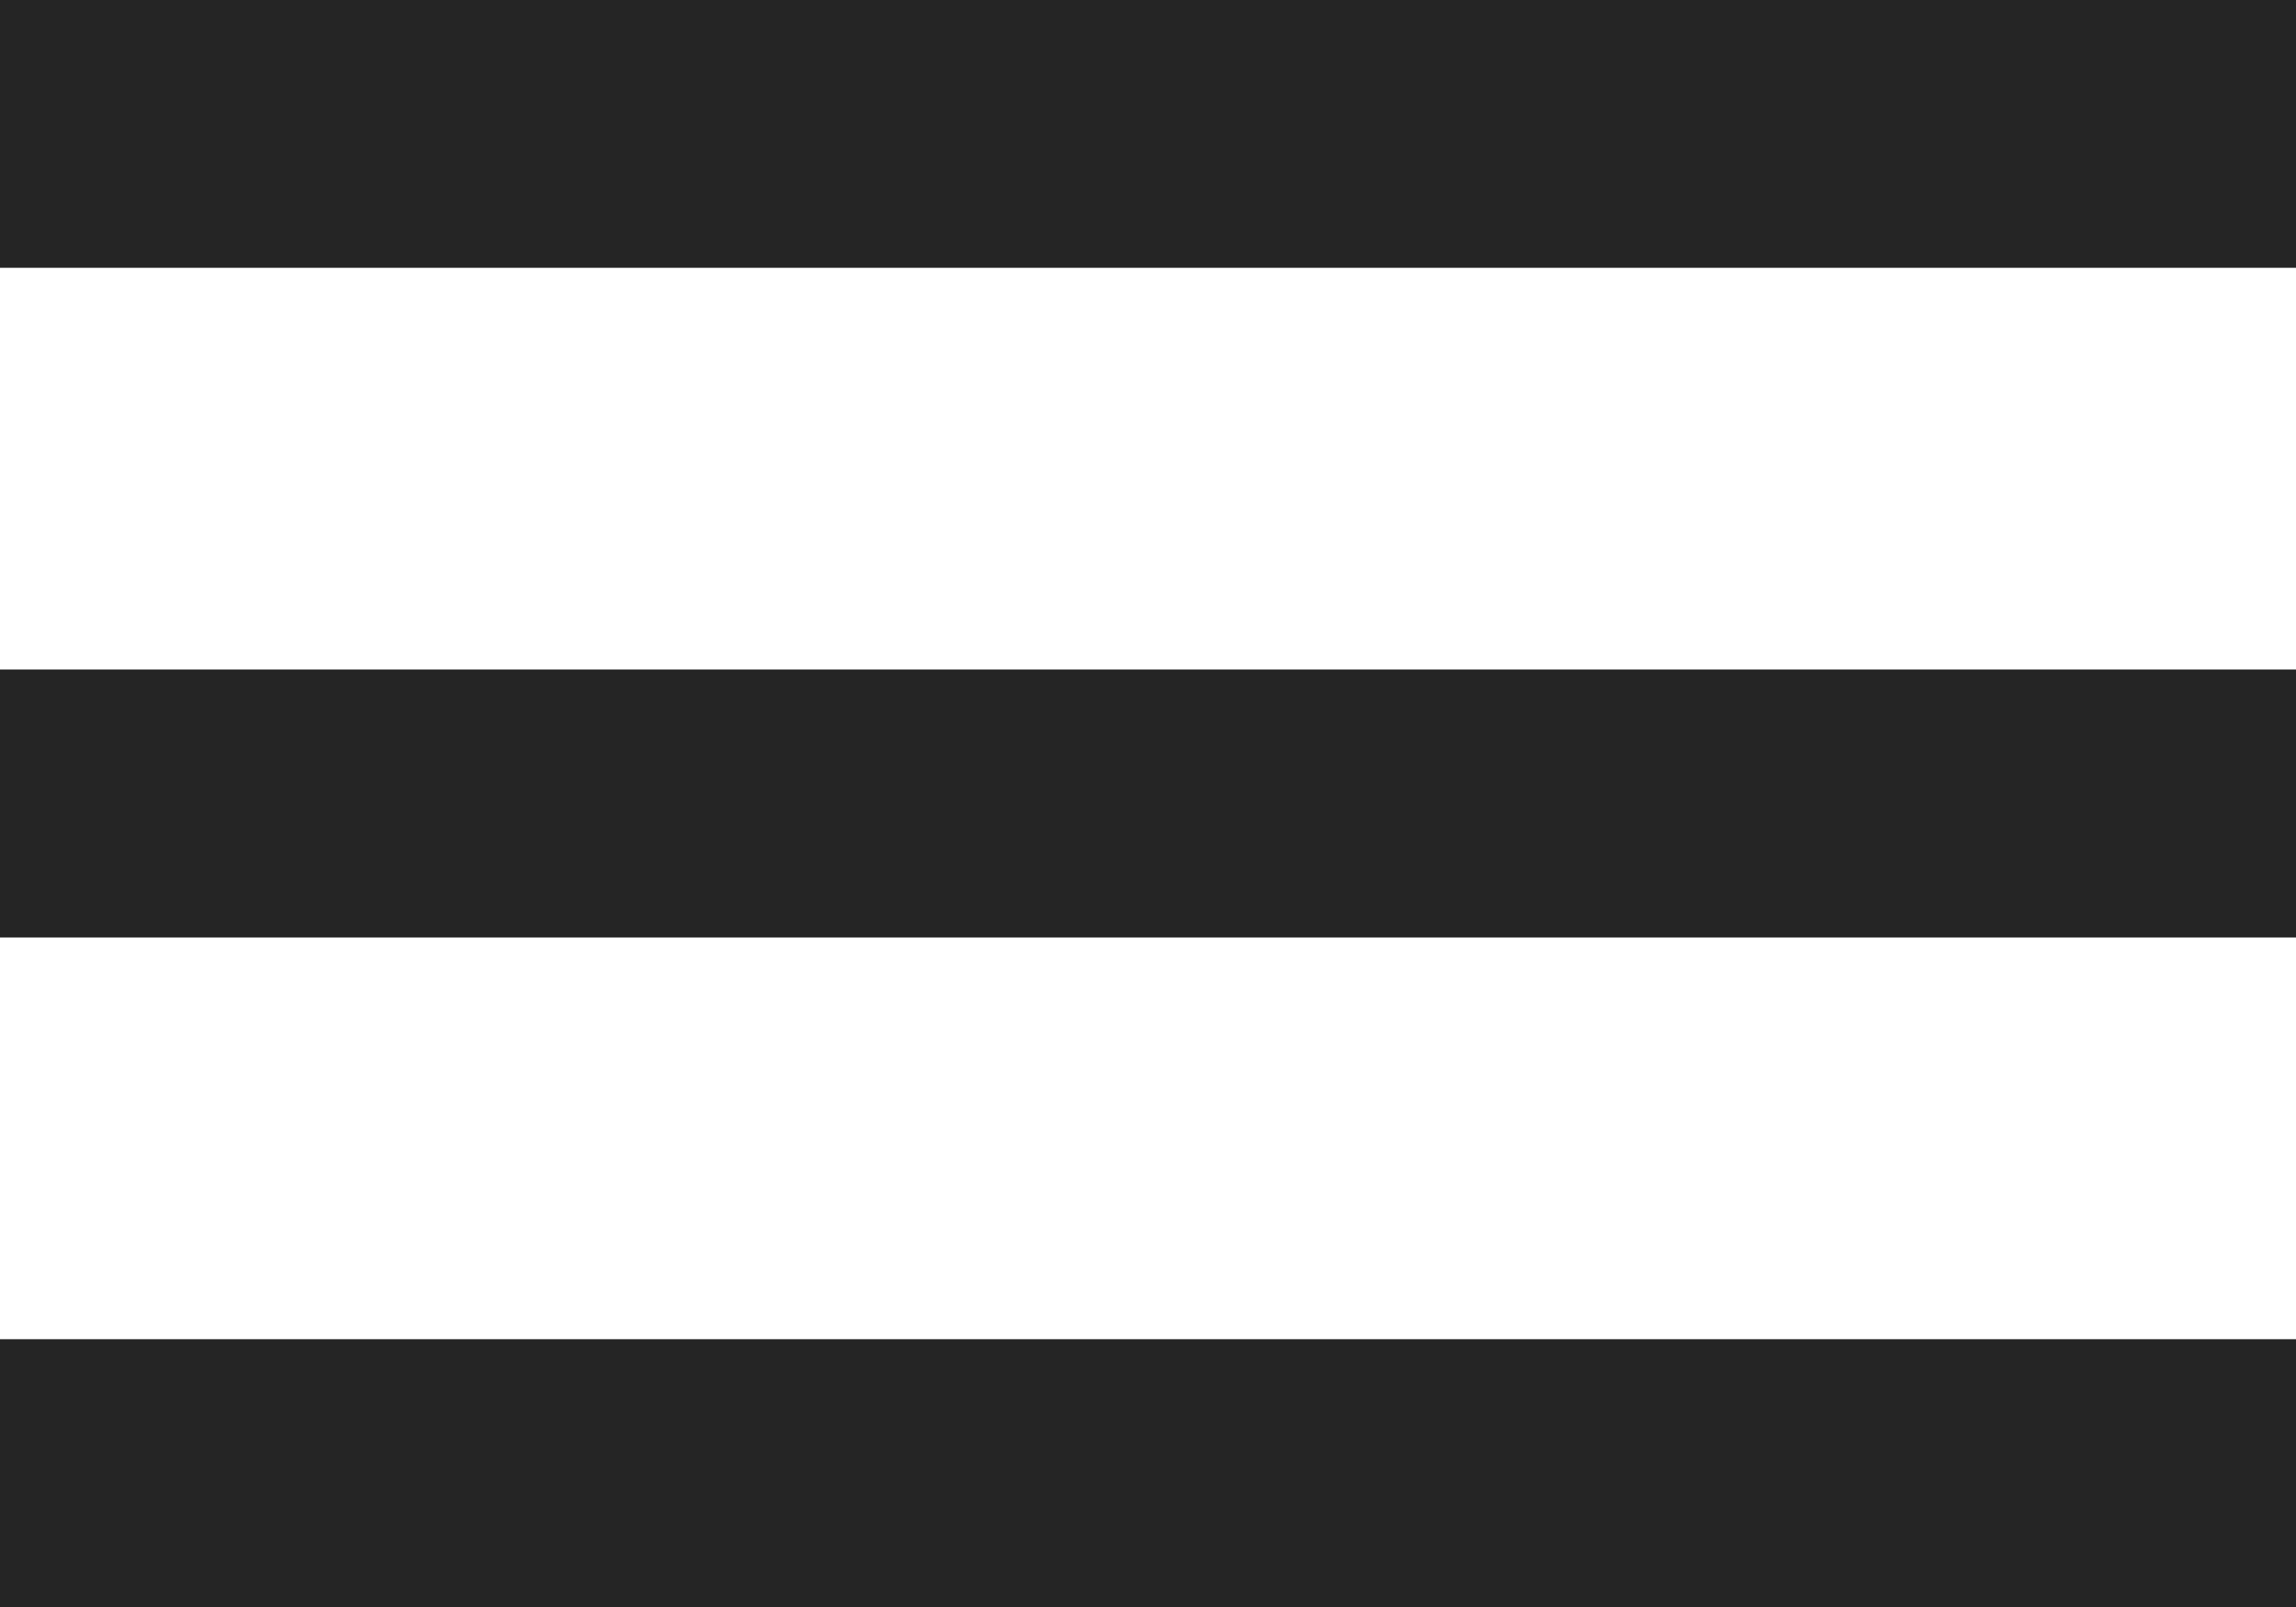<?xml version="1.0" encoding="UTF-8"?>
<svg width="20px" height="14px" viewBox="0 0 20 14" version="1.1" xmlns="http://www.w3.org/2000/svg" xmlns:xlink="http://www.w3.org/1999/xlink">
    <!-- Generator: sketchtool 52.2 (67145) - http://www.bohemiancoding.com/sketch -->
    <title>C3ABFA4D-66FD-4DF0-87AB-480FDAA02FF8</title>
    <desc>Created with sketchtool.</desc>
    <g id="Symbols" stroke="none" stroke-width="1" fill="none" fill-rule="evenodd">
        <g id="header" transform="translate(0, -35)" fill="#252525" fill-rule="nonzero">
            <g id="Group-2" transform="translate(0, 21)">
                <g id="noun_menu_1888064_000000" transform="translate(0, 14)">
                    <path d="M0,0 L0,2.333 L20,2.333 L20,0 L0,0 Z M0,5.833 L0,8.167 L20,8.167 L20,5.833 L0,5.833 Z M0,11.667 L0,14 L20,14 L20,11.667 L0,11.667 Z" id="Shape"></path>
                </g>
            </g>
        </g>
    </g>
</svg>